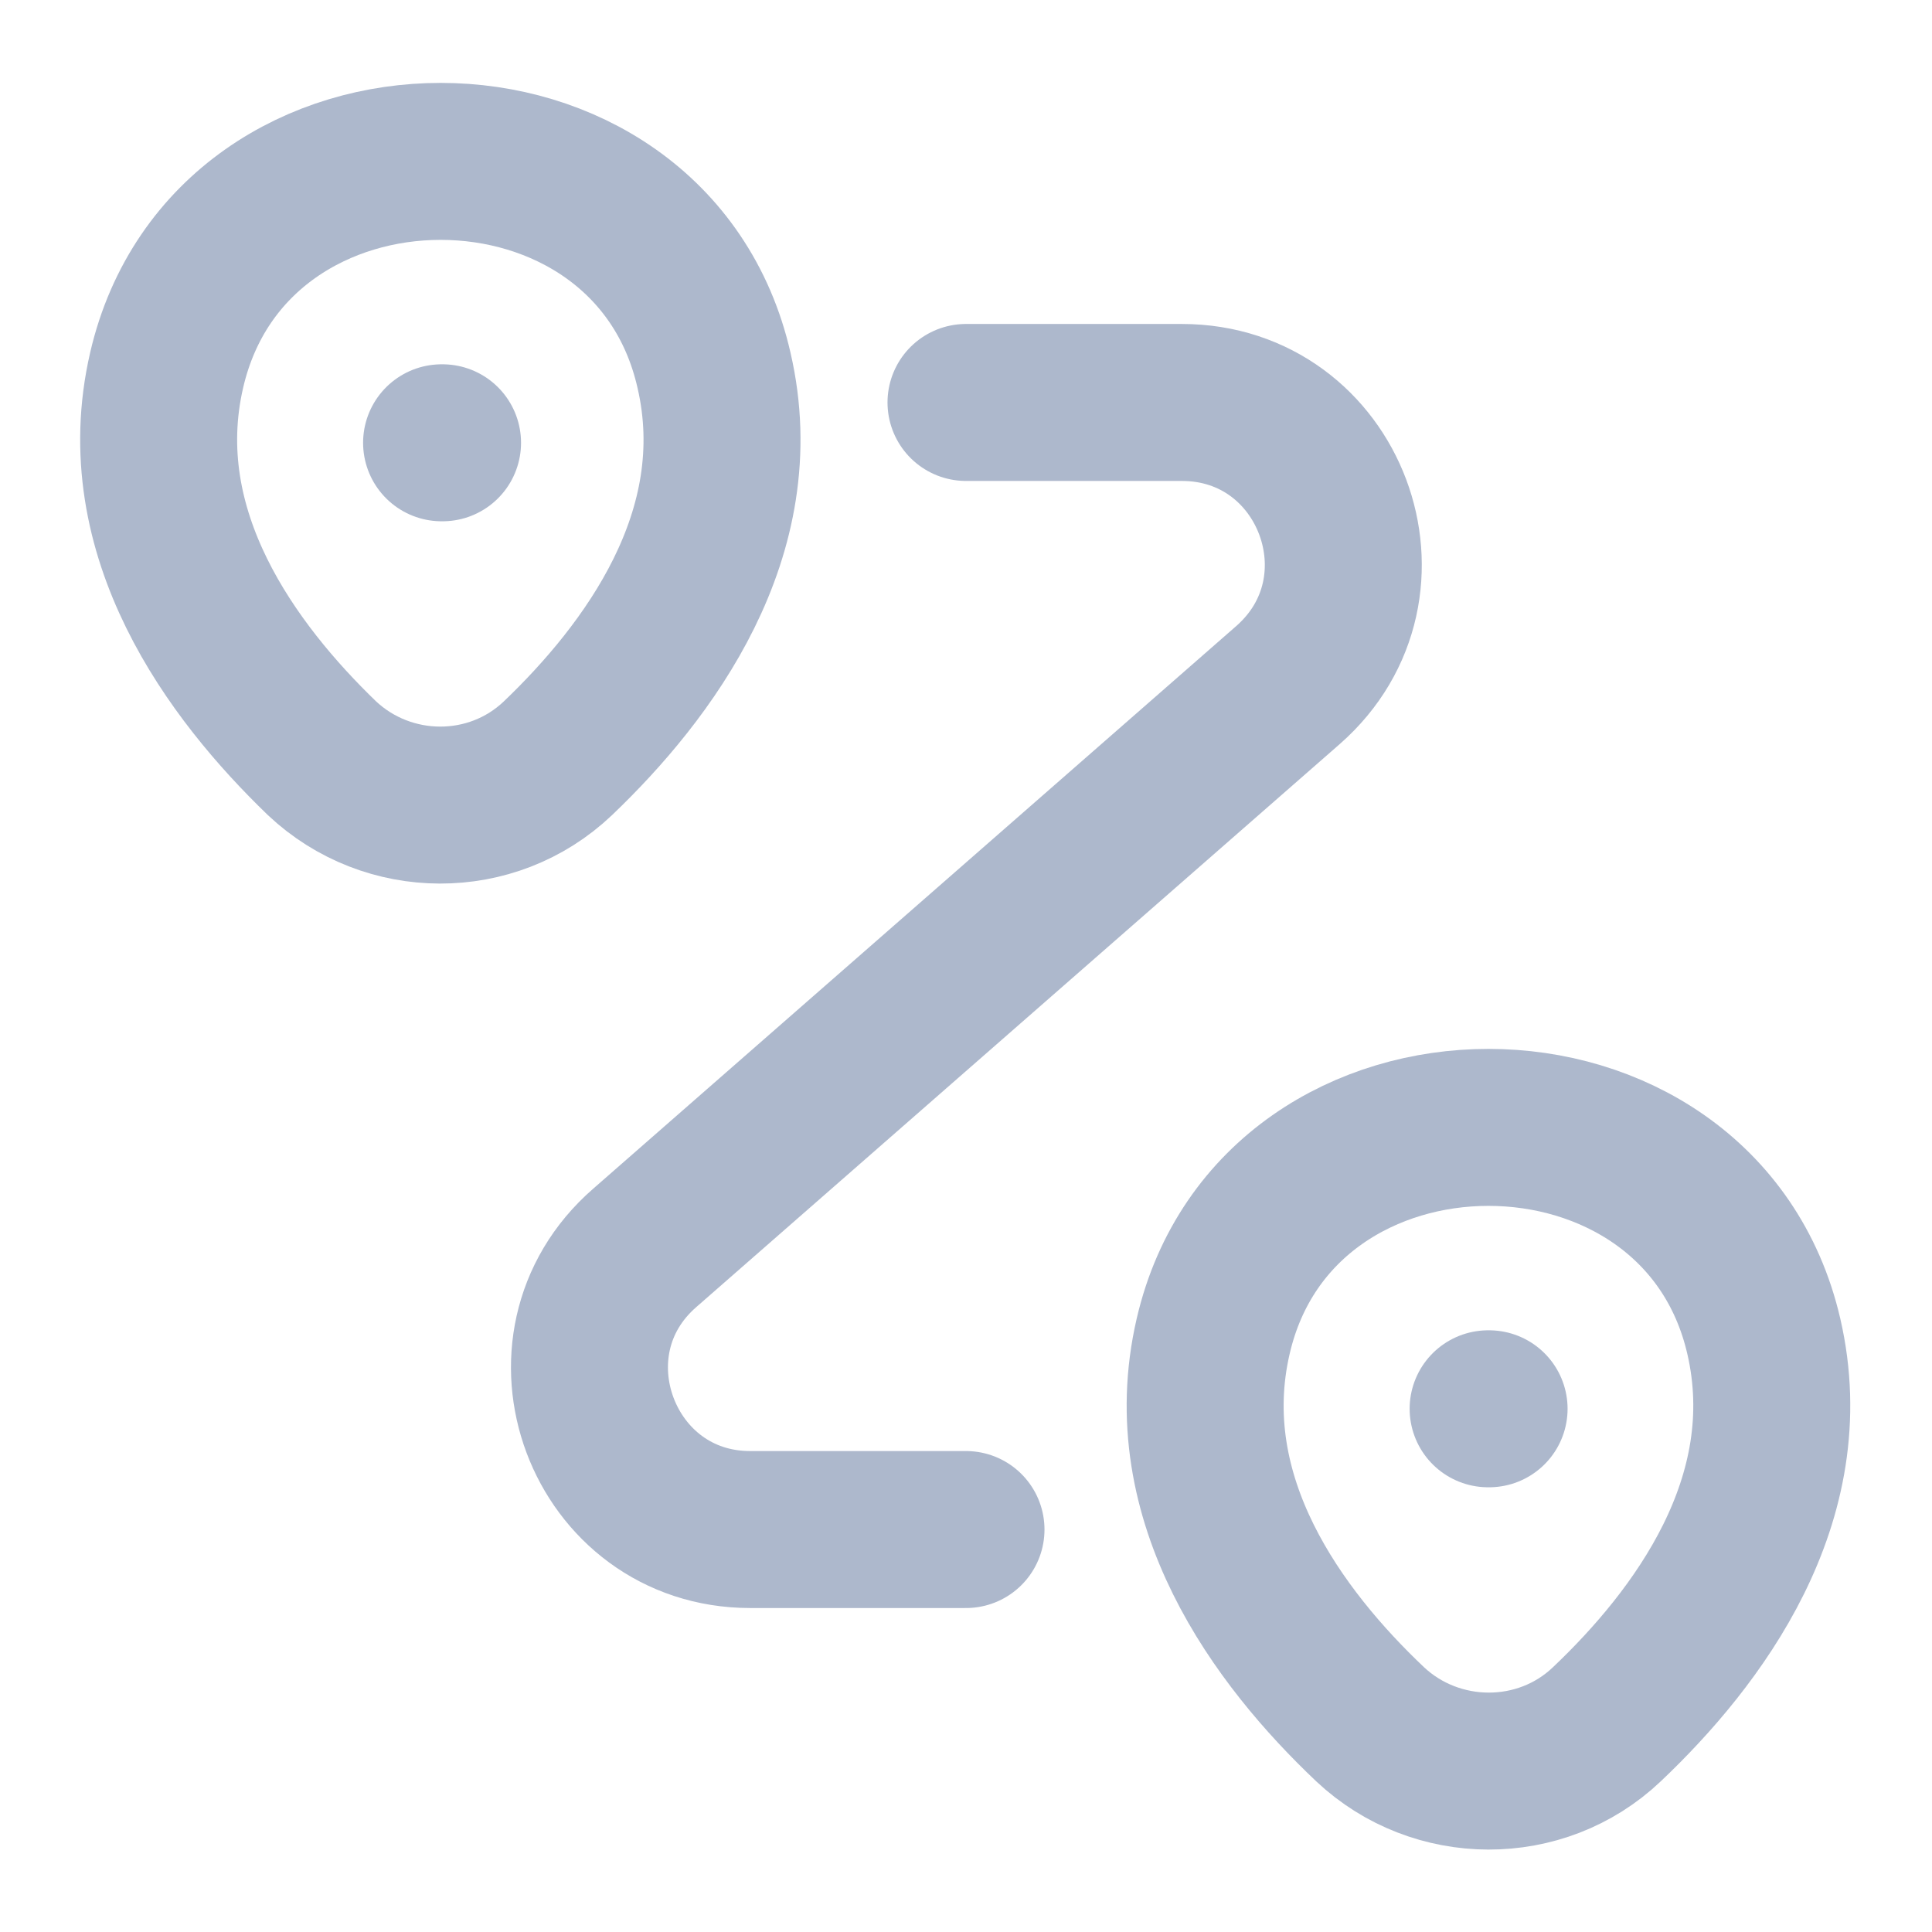 <svg xmlns="http://www.w3.org/2000/svg" width="16" height="16" viewBox="0 0 16 16" fill="none"><path d="M1.38 3.066C1.913 0.76 5.387 0.76 5.913 3.066C6.227 4.42 5.367 5.566 4.62 6.28C4.073 6.8 3.213 6.793 2.667 6.28C1.927 5.566 1.067 4.42 1.38 3.066Z" stroke="#ADB8CC" stroke-width="1.3"></path><path d="M10.047 11.066C10.58 8.76 14.073 8.76 14.607 11.066C14.92 12.42 14.06 13.566 13.307 14.28C12.76 14.8 11.893 14.793 11.347 14.28C10.593 13.566 9.733 12.42 10.047 11.066Z" stroke="#ADB8CC" stroke-width="1.3"></path><path d="M8 3.333H9.787C11.02 3.333 11.593 4.86 10.667 5.673L5.34 10.334C4.413 11.14 4.987 12.667 6.213 12.667H8" stroke="#ADB8CC" stroke-width="1.3" stroke-linecap="round" stroke-linejoin="round"></path><path d="M3.657 3.667H3.665" stroke="#ADB8CC" stroke-width="1.3" stroke-linecap="round" stroke-linejoin="round"></path><path d="M12.324 11.667H12.332" stroke="#ADB8CC" stroke-width="1.3" stroke-linecap="round" stroke-linejoin="round"></path></svg>